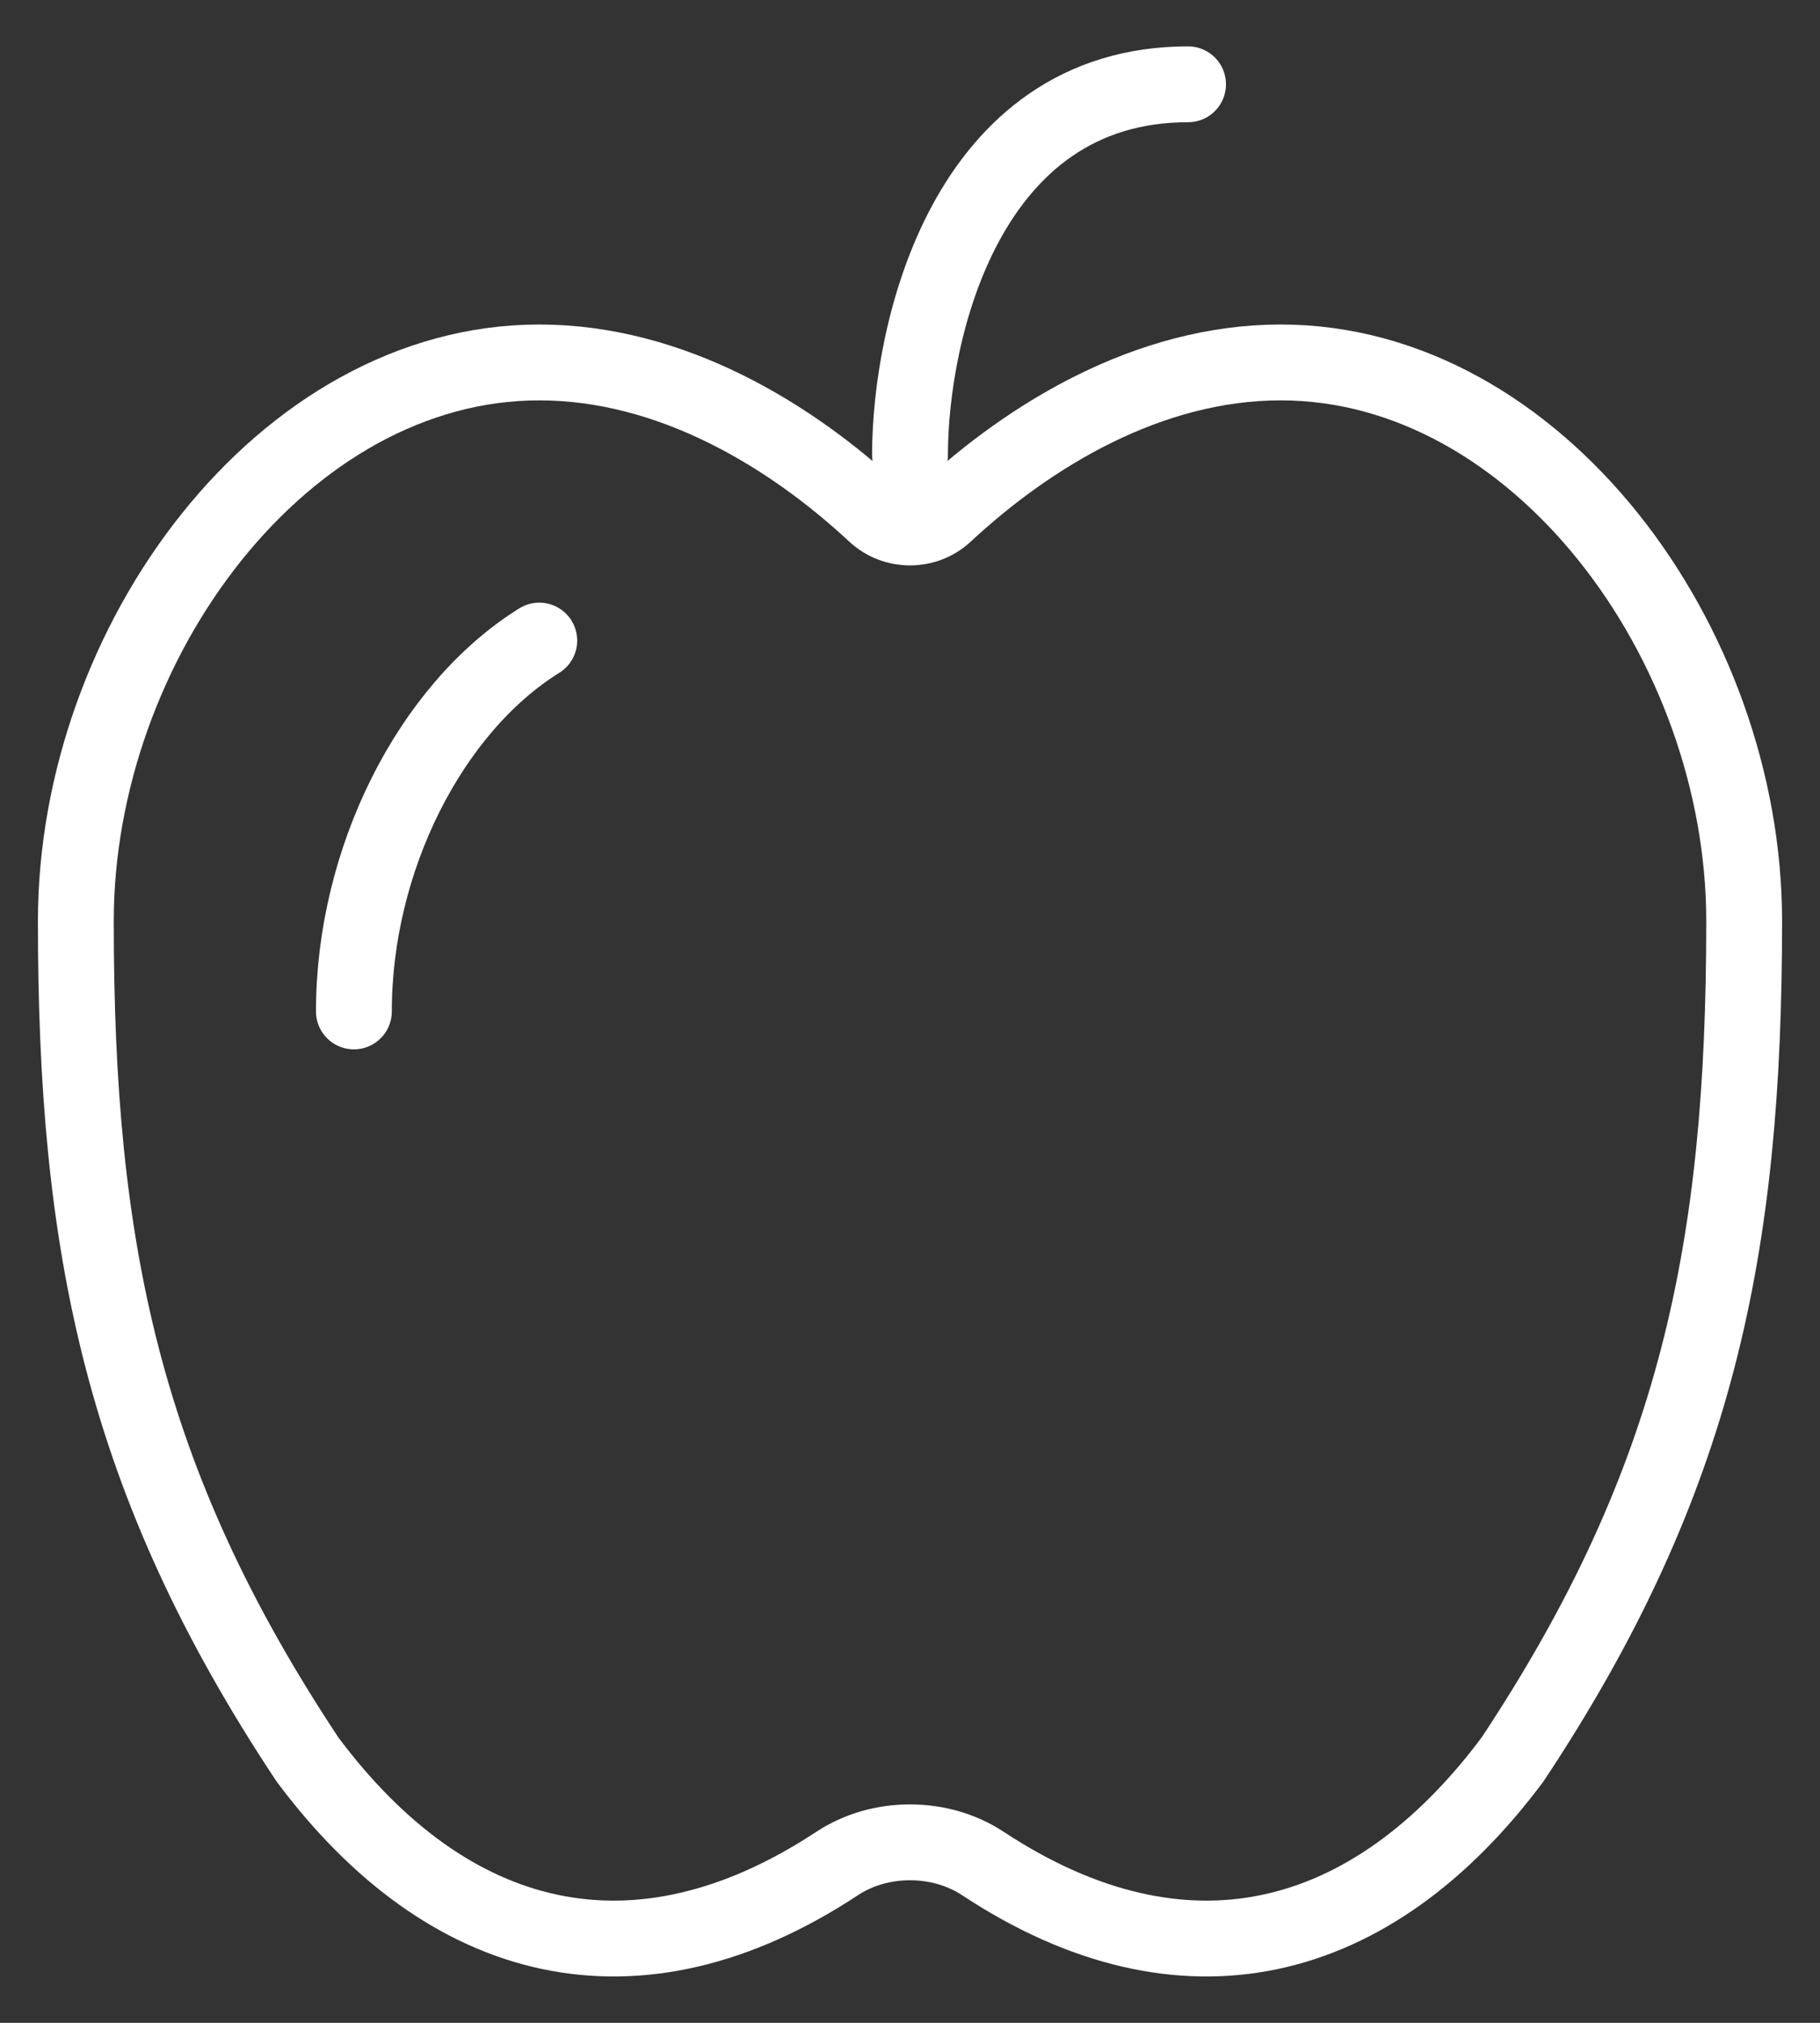 <svg width="36" height="40" viewBox="0 0 36 40" fill="none" xmlns="http://www.w3.org/2000/svg">
    <rect x="0" y="0" width="36" height="40" fill="#333333" stroke="none"/>
    <path d="M10.667 7.167C5.604 7.167 1.5 12.692 1.5 18.218C1.5 24.664 2.417 29.269 6.083 34.794C8.871 38.528 12.592 39.464 16.559 36.849C17.405 36.291 18.595 36.291 19.441 36.849C23.408 39.464 27.129 38.528 29.917 34.794C33.583 29.269 34.5 24.664 34.5 18.218C34.5 12.692 30.396 7.167 25.333 7.167C22.72 7.167 20.362 8.606 18.692 10.16C18.304 10.521 17.696 10.521 17.308 10.16C15.638 8.606 13.28 7.167 10.667 7.167Z" stroke="white" stroke-width="1.5" stroke-linejoin="round"/>
    <path d="M7 20C7 17.005 8.508 14.011 10.667 12.667" stroke="white" stroke-width="1.5" stroke-linecap="round" stroke-linejoin="round"/>
    <path d="M18 9C18 6.556 19.1 1.667 23.5 1.667" stroke="white" stroke-width="1.5" stroke-linecap="round" stroke-linejoin="round"/>
</svg>
